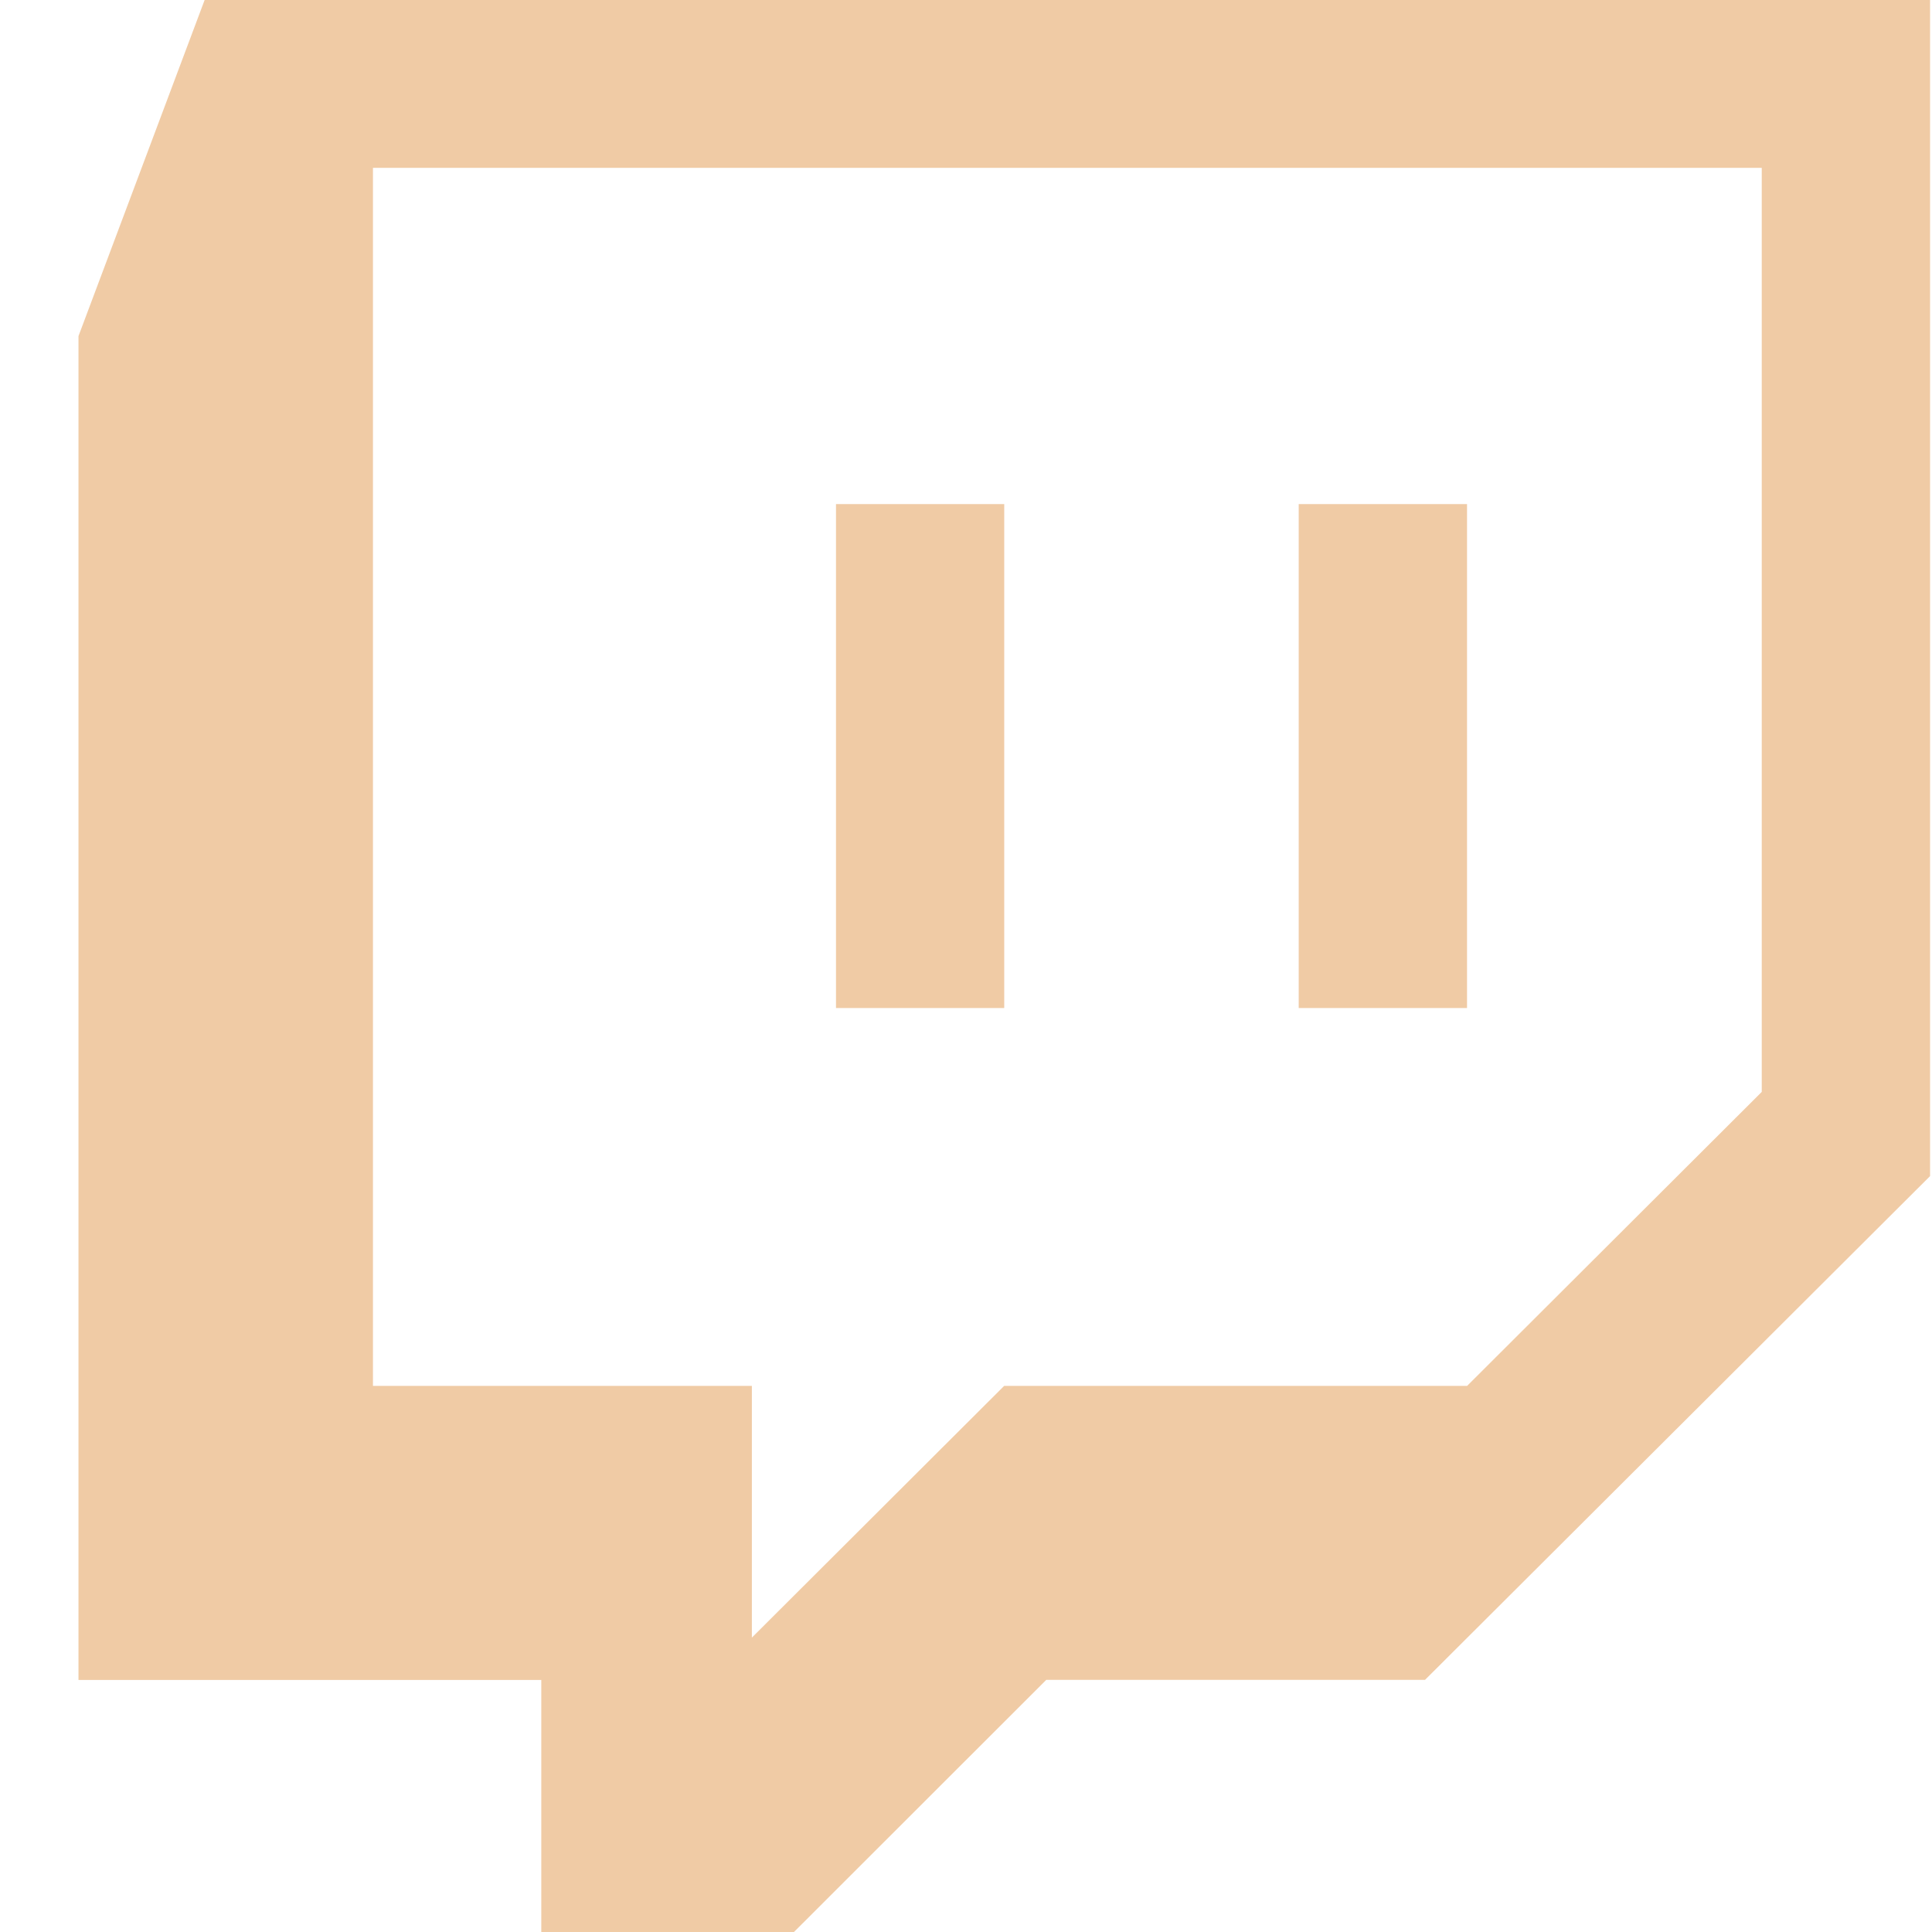 <svg id="Bold" enable-background="new 0 0 24 24" height="512" viewBox="0 0 24 24" width="512"
     xmlns="http://www.w3.org/2000/svg" fill="#f0cba5">
    <path d="m.975 4.175v16.694h5.749v3.131h3.139l3.134-3.132h4.705l6.274-6.258v-14.61h-21.434zm3.658-2.09h17.252v11.479l-3.66 3.652h-5.751l-3.134 3.127v-3.127h-4.707z"/>
    <path d="m10.385 6.262h2.09v6.26h-2.09z"/>
    <path d="m16.133 6.262h2.091v6.26h-2.091z"/>
</svg>